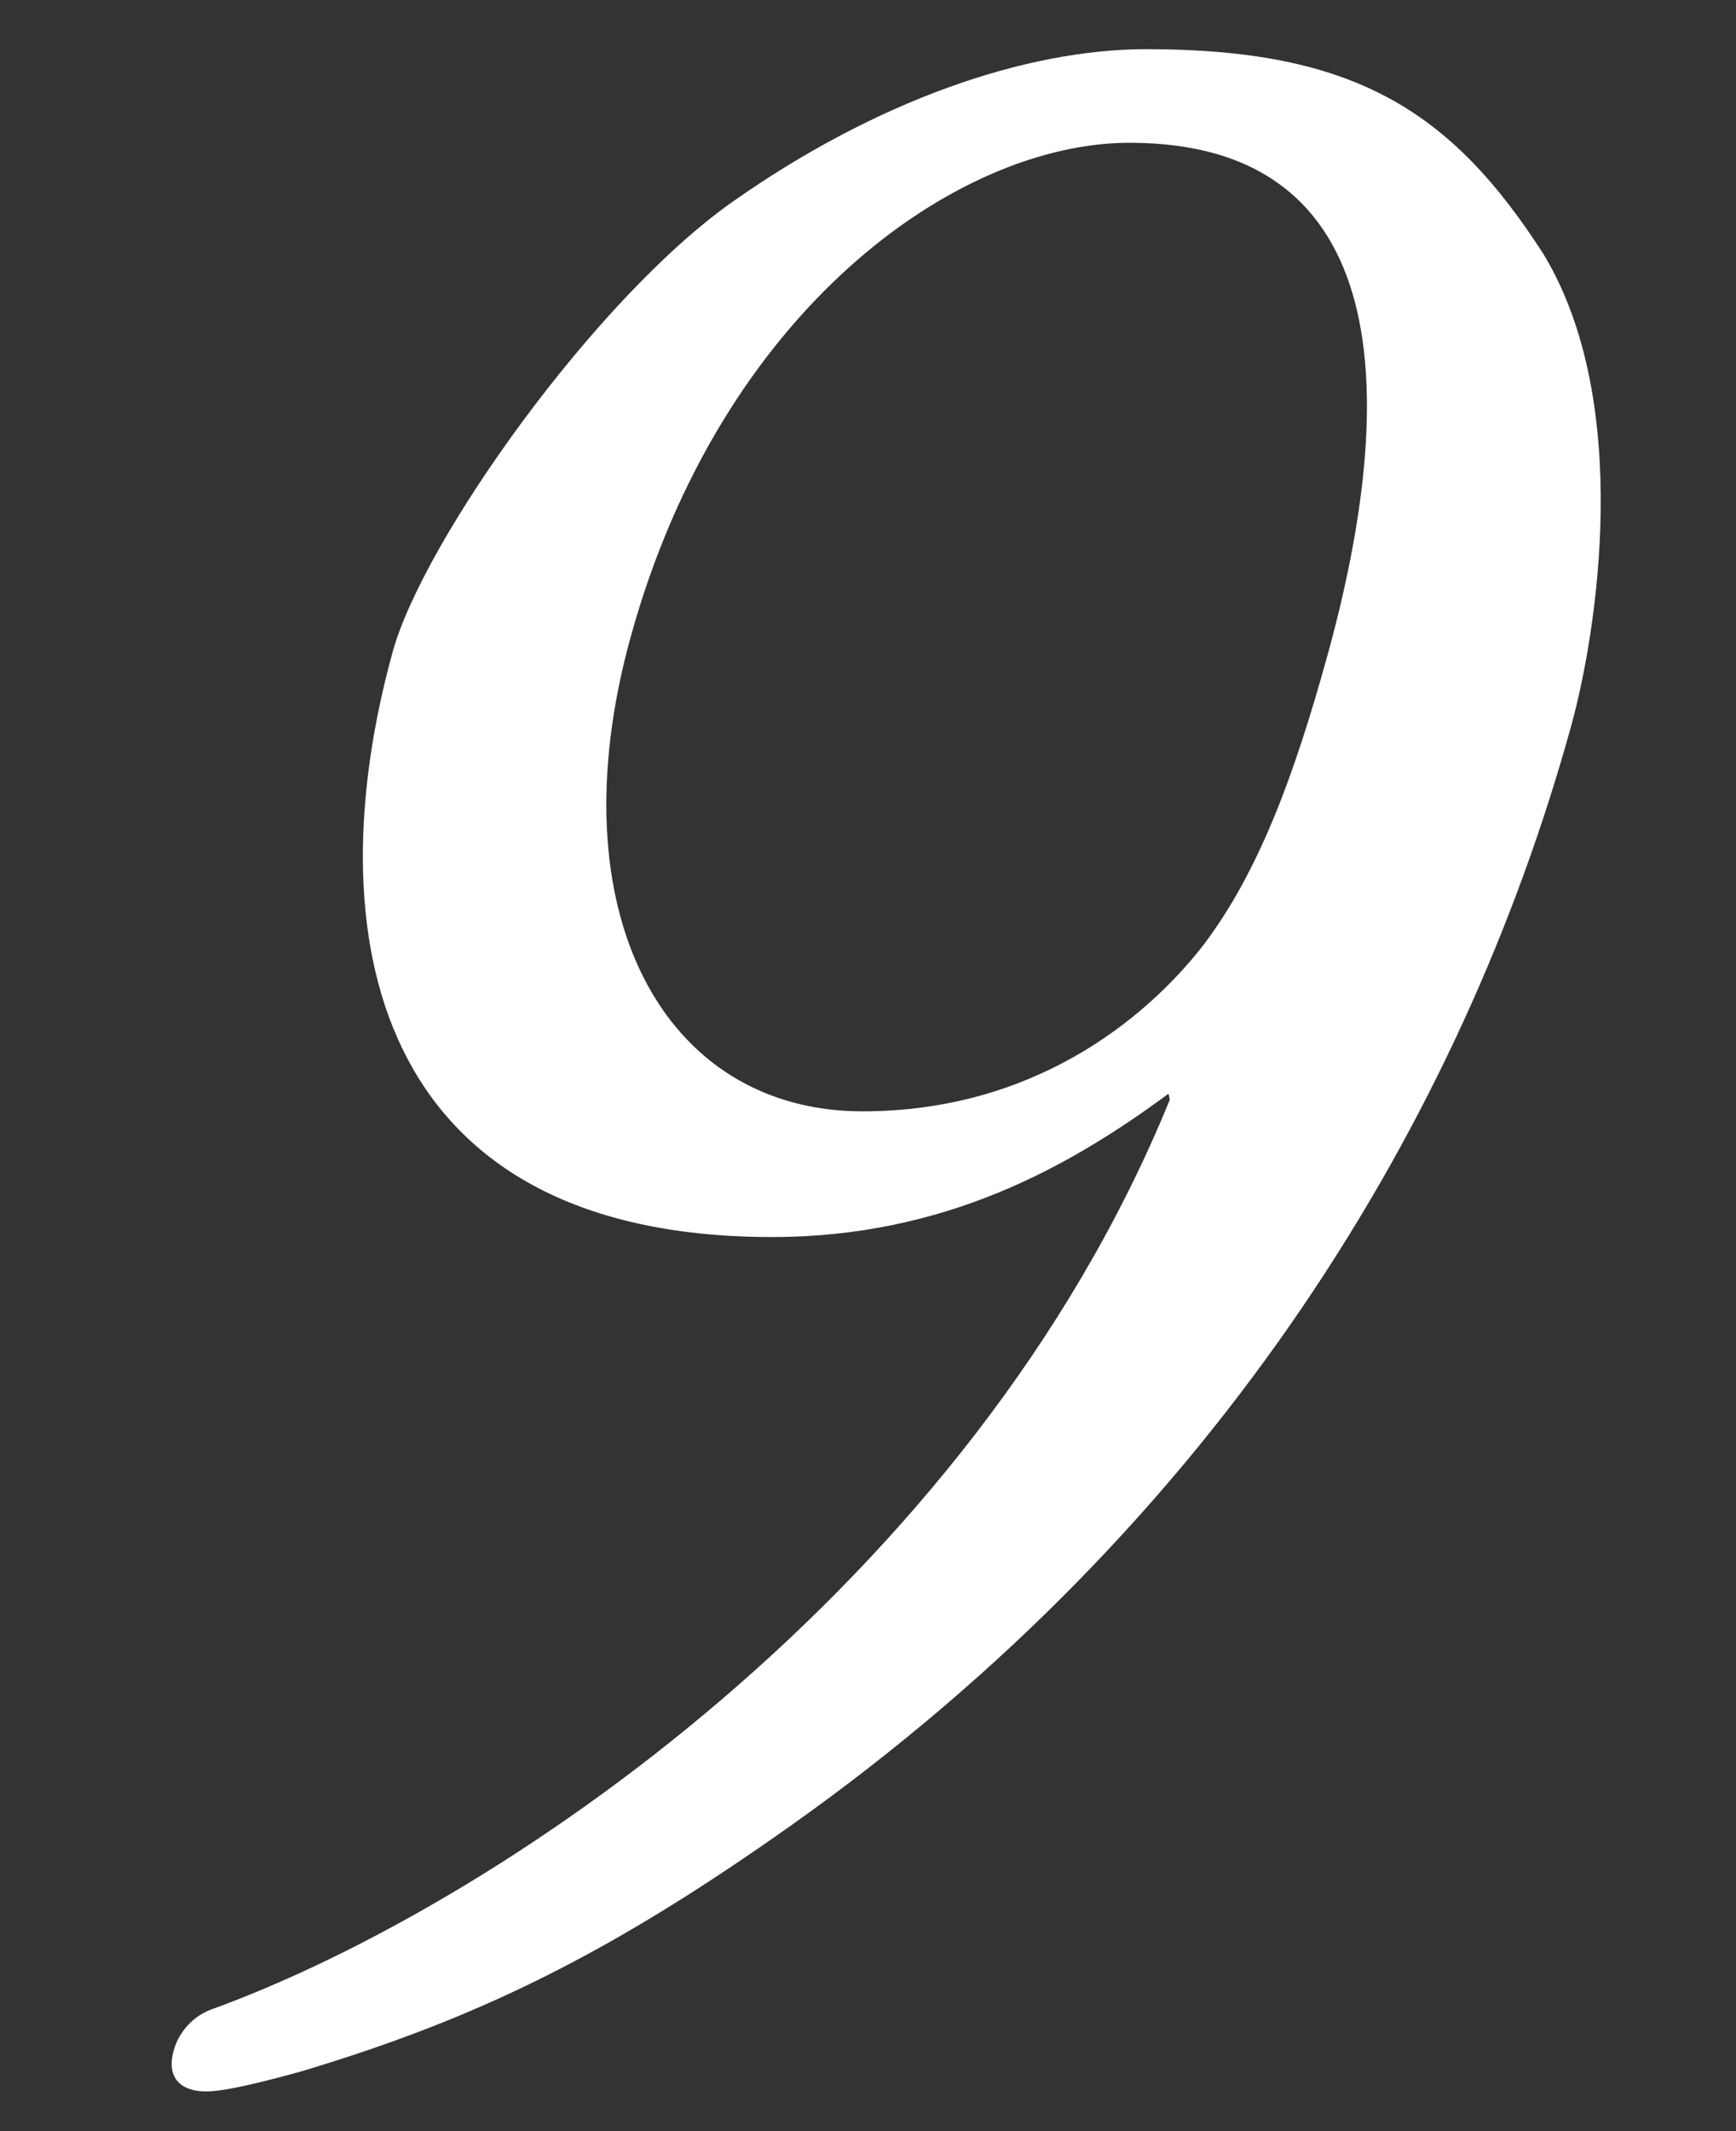 <?xml version="1.0" encoding="utf-8"?>
<!-- Generator: Adobe Illustrator 16.0.0, SVG Export Plug-In . SVG Version: 6.00 Build 0)  -->
<!DOCTYPE svg PUBLIC "-//W3C//DTD SVG 1.1//EN" "http://www.w3.org/Graphics/SVG/1.1/DTD/svg11.dtd">
<svg version="1.1" id="圖層_1" xmlns="http://www.w3.org/2000/svg" xmlns:xlink="http://www.w3.org/1999/xlink" x="0px" y="0px"
	 width="27.167px" height="33.333px" viewBox="0 0 27.167 33.333" enable-background="new 0 0 27.167 33.333" xml:space="preserve">
<rect x="0" y="0" width="27.167" height="33.333" fill="#333333" stroke="none"/>
<g>
	<path fill="#FFFFFF" d="M24.153,3.972c1.415,2.335,0.829,5.95,0.438,7.369c-1.691,6.131-5.493,12.446-12.206,17.205
		c-2.843,2.013-4.907,3.021-7.65,3.844c-0.495,0.138-1.187,0.32-1.507,0.32c-0.366,0-0.636-0.183-0.51-0.64
		c0.089-0.321,0.334-0.55,0.588-0.642c4.423-1.602,11.886-6.59,15.001-14.23l-0.02-0.093c-1.552,1.145-3.503,2.242-6.202,2.242
		c-6.315,0-7.14-4.805-5.94-9.152c0.479-1.739,3.175-5.536,5.33-7.047c2.214-1.555,4.546-2.379,6.468-2.379
		C21.192,0.769,22.711,1.73,24.153,3.972z M9.868,9.967c-1.187,4.302,0.518,7.414,3.629,7.414c2.654,0,4.419-1.419,5.342-2.609
		c0.864-1.144,1.419-2.654,1.937-4.53c1.111-4.027,1.064-8.009-3.1-8.009C14.976,2.233,11.282,4.842,9.868,9.967z"/>
</g>
</svg>
